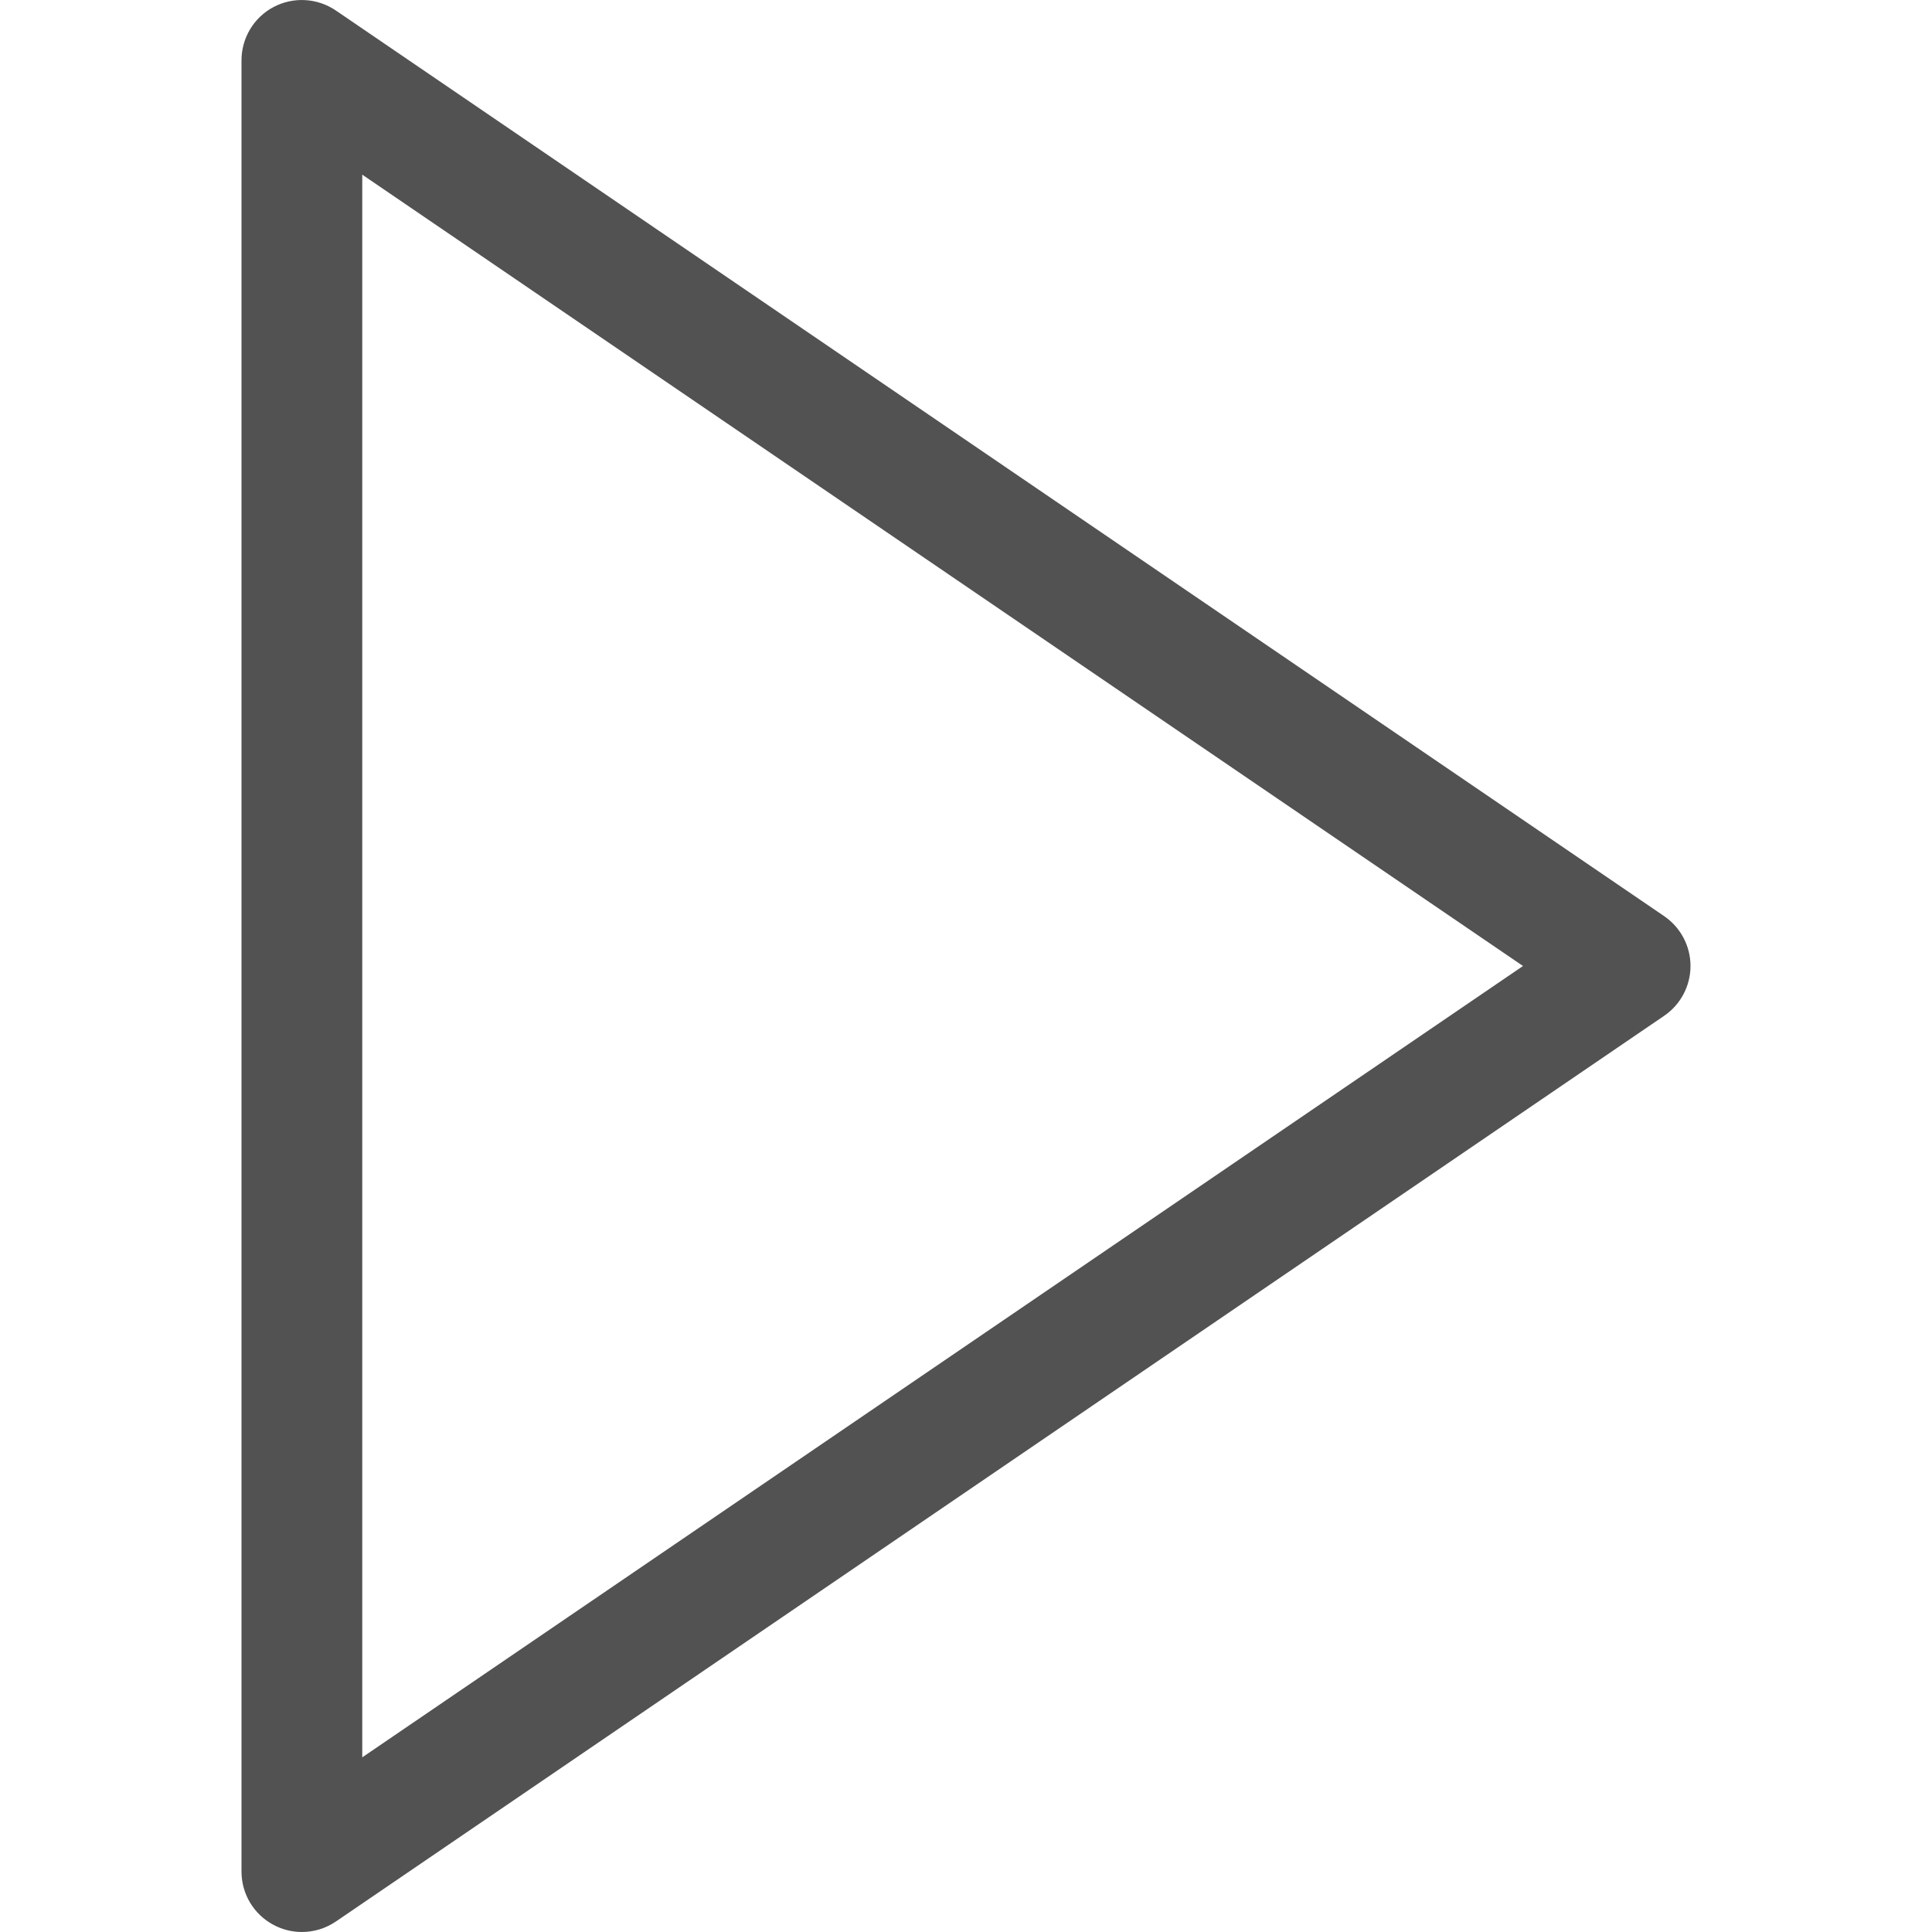 <svg version="1.1" xmlns="http://www.w3.org/2000/svg" xmlns:xlink="http://www.w3.org/1999/xlink" x="0px" y="0px"
	 viewBox="0 0 300 300" enable-background="new 0 0 300 300" xml:space="preserve">
	<path fill="#525252" d="M258.4,142.25L52.15,1.63c-2.88-1.95-6.59-2.17-9.67-0.54C39.42,2.7,37.5,5.89,37.5,9.37v281.25c0,3.48,1.92,6.67,5,8.29
		c1.37,0.73,2.88,1.09,4.38,1.09c1.85,0,3.69-0.55,5.28-1.63L258.4,157.74c2.56-1.74,4.1-4.64,4.1-7.74
		C262.5,146.89,260.96,144,258.4,142.25z M56.25,272.88V27.12L236.49,150L56.25,272.88z"/>
</svg>
